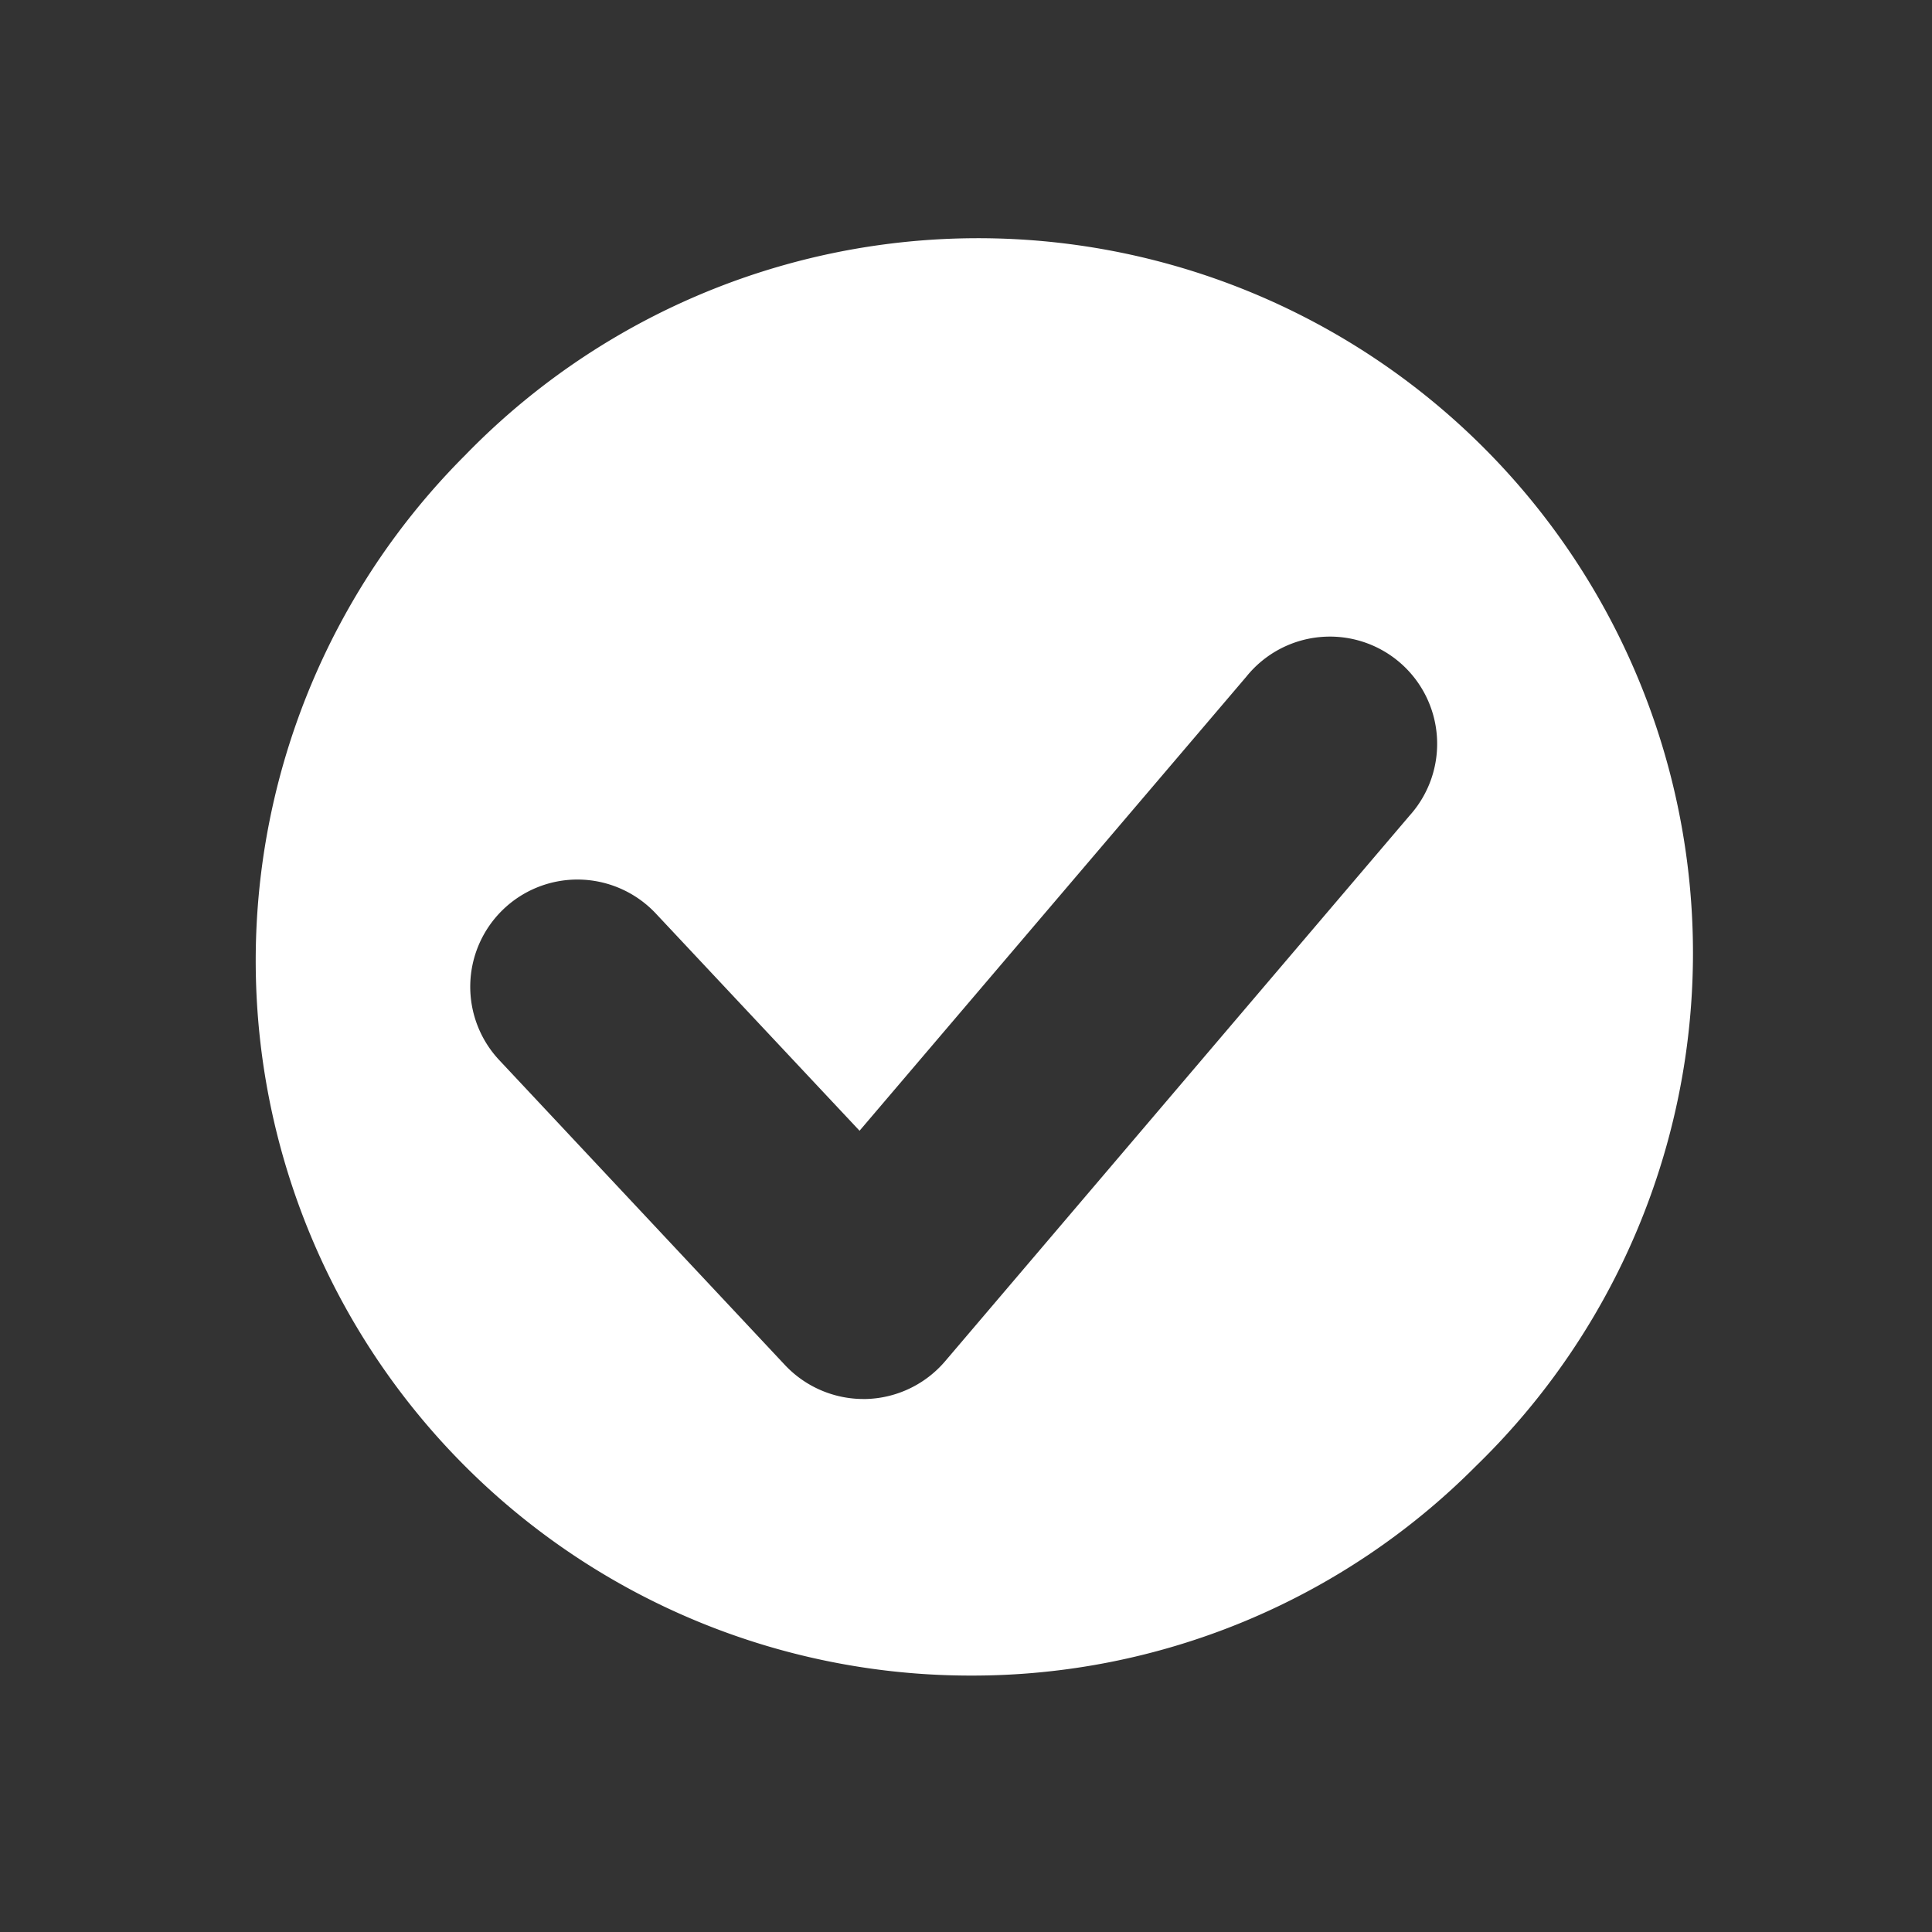 <svg xmlns="http://www.w3.org/2000/svg" width="40" height="40" viewBox="0 0 40 40">
  <rect x="0" y="0" width="40" height="40" fill="#333333" stroke="none"/>
  <g id="Group_19578" data-name="Group 19578" transform="translate(-4034.954 -1466.954)">
    <rect id="Rectangle_4857" data-name="Rectangle 4857" width="40" height="40" transform="translate(4034.954 1466.954)" fill="none"/>
    <path id="Subtraction_2" data-name="Subtraction 2" d="M14.8,29.6A14.8,14.8,0,0,1,4.334,4.334,14.8,14.8,0,1,1,25.262,25.262,14.7,14.7,0,0,1,14.8,29.6ZM6.658,13.119A2.22,2.22,0,0,0,5.04,16.857l5.919,6.317a2.232,2.232,0,0,0,1.62.7h.053a2.228,2.228,0,0,0,1.638-.78l9.619-11.3A2.22,2.22,0,1,0,20.507,8.92l-8.007,9.4-4.22-4.5A2.229,2.229,0,0,0,6.658,13.119Z" transform="translate(4040.25 1472.045)" fill="#fff"/>
    <g id="Page-edge" transform="translate(4038.741 1470.741)">
      <rect id="Canvas_192" data-name="Canvas 192" width="32" height="32" transform="translate(0.213 0.213)" fill="none"/>
    </g>
  </g>
</svg>
